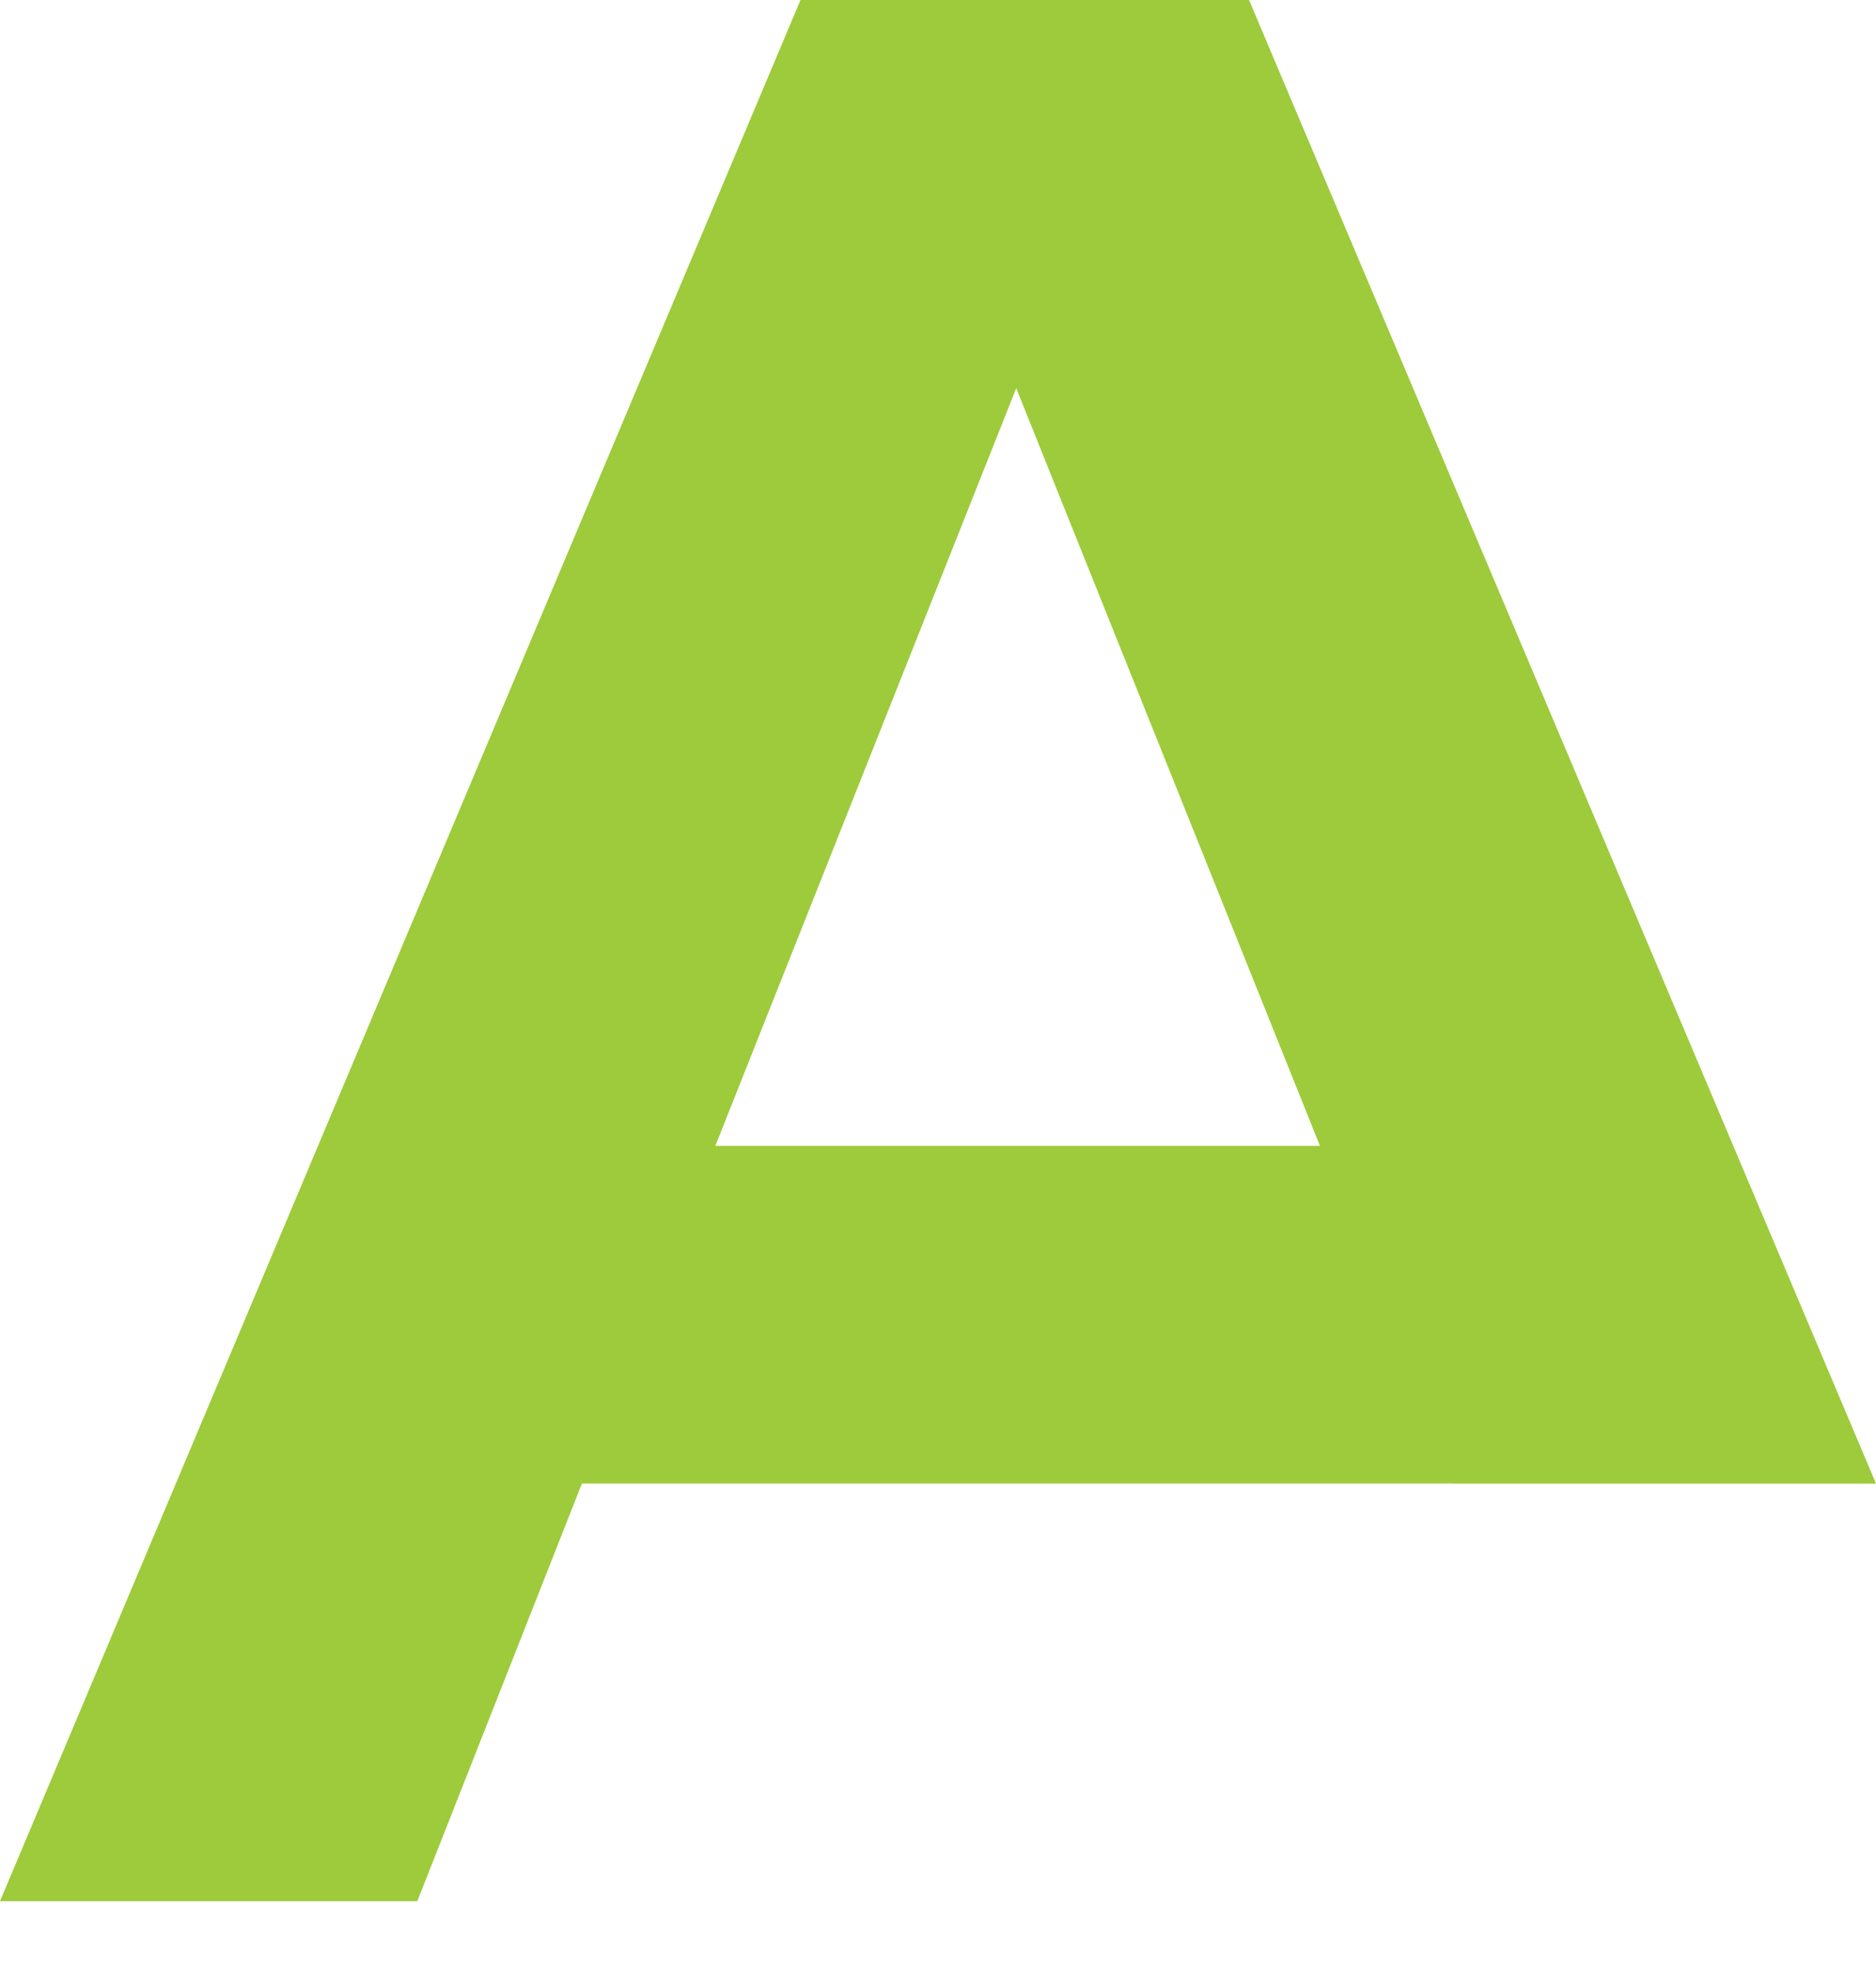 <svg width="20" height="21" viewBox="0 0 20 21" fill="none" xmlns="http://www.w3.org/2000/svg">
<path d="M15.496 15.807H20L13.316 0H8.534L0 20.256H4.449L6.204 15.806H15.495L15.496 15.807ZM7.626 12.209L10.834 4.136L14.072 12.209H7.626V12.209Z" fill="#9DCB3B"/>
</svg>
